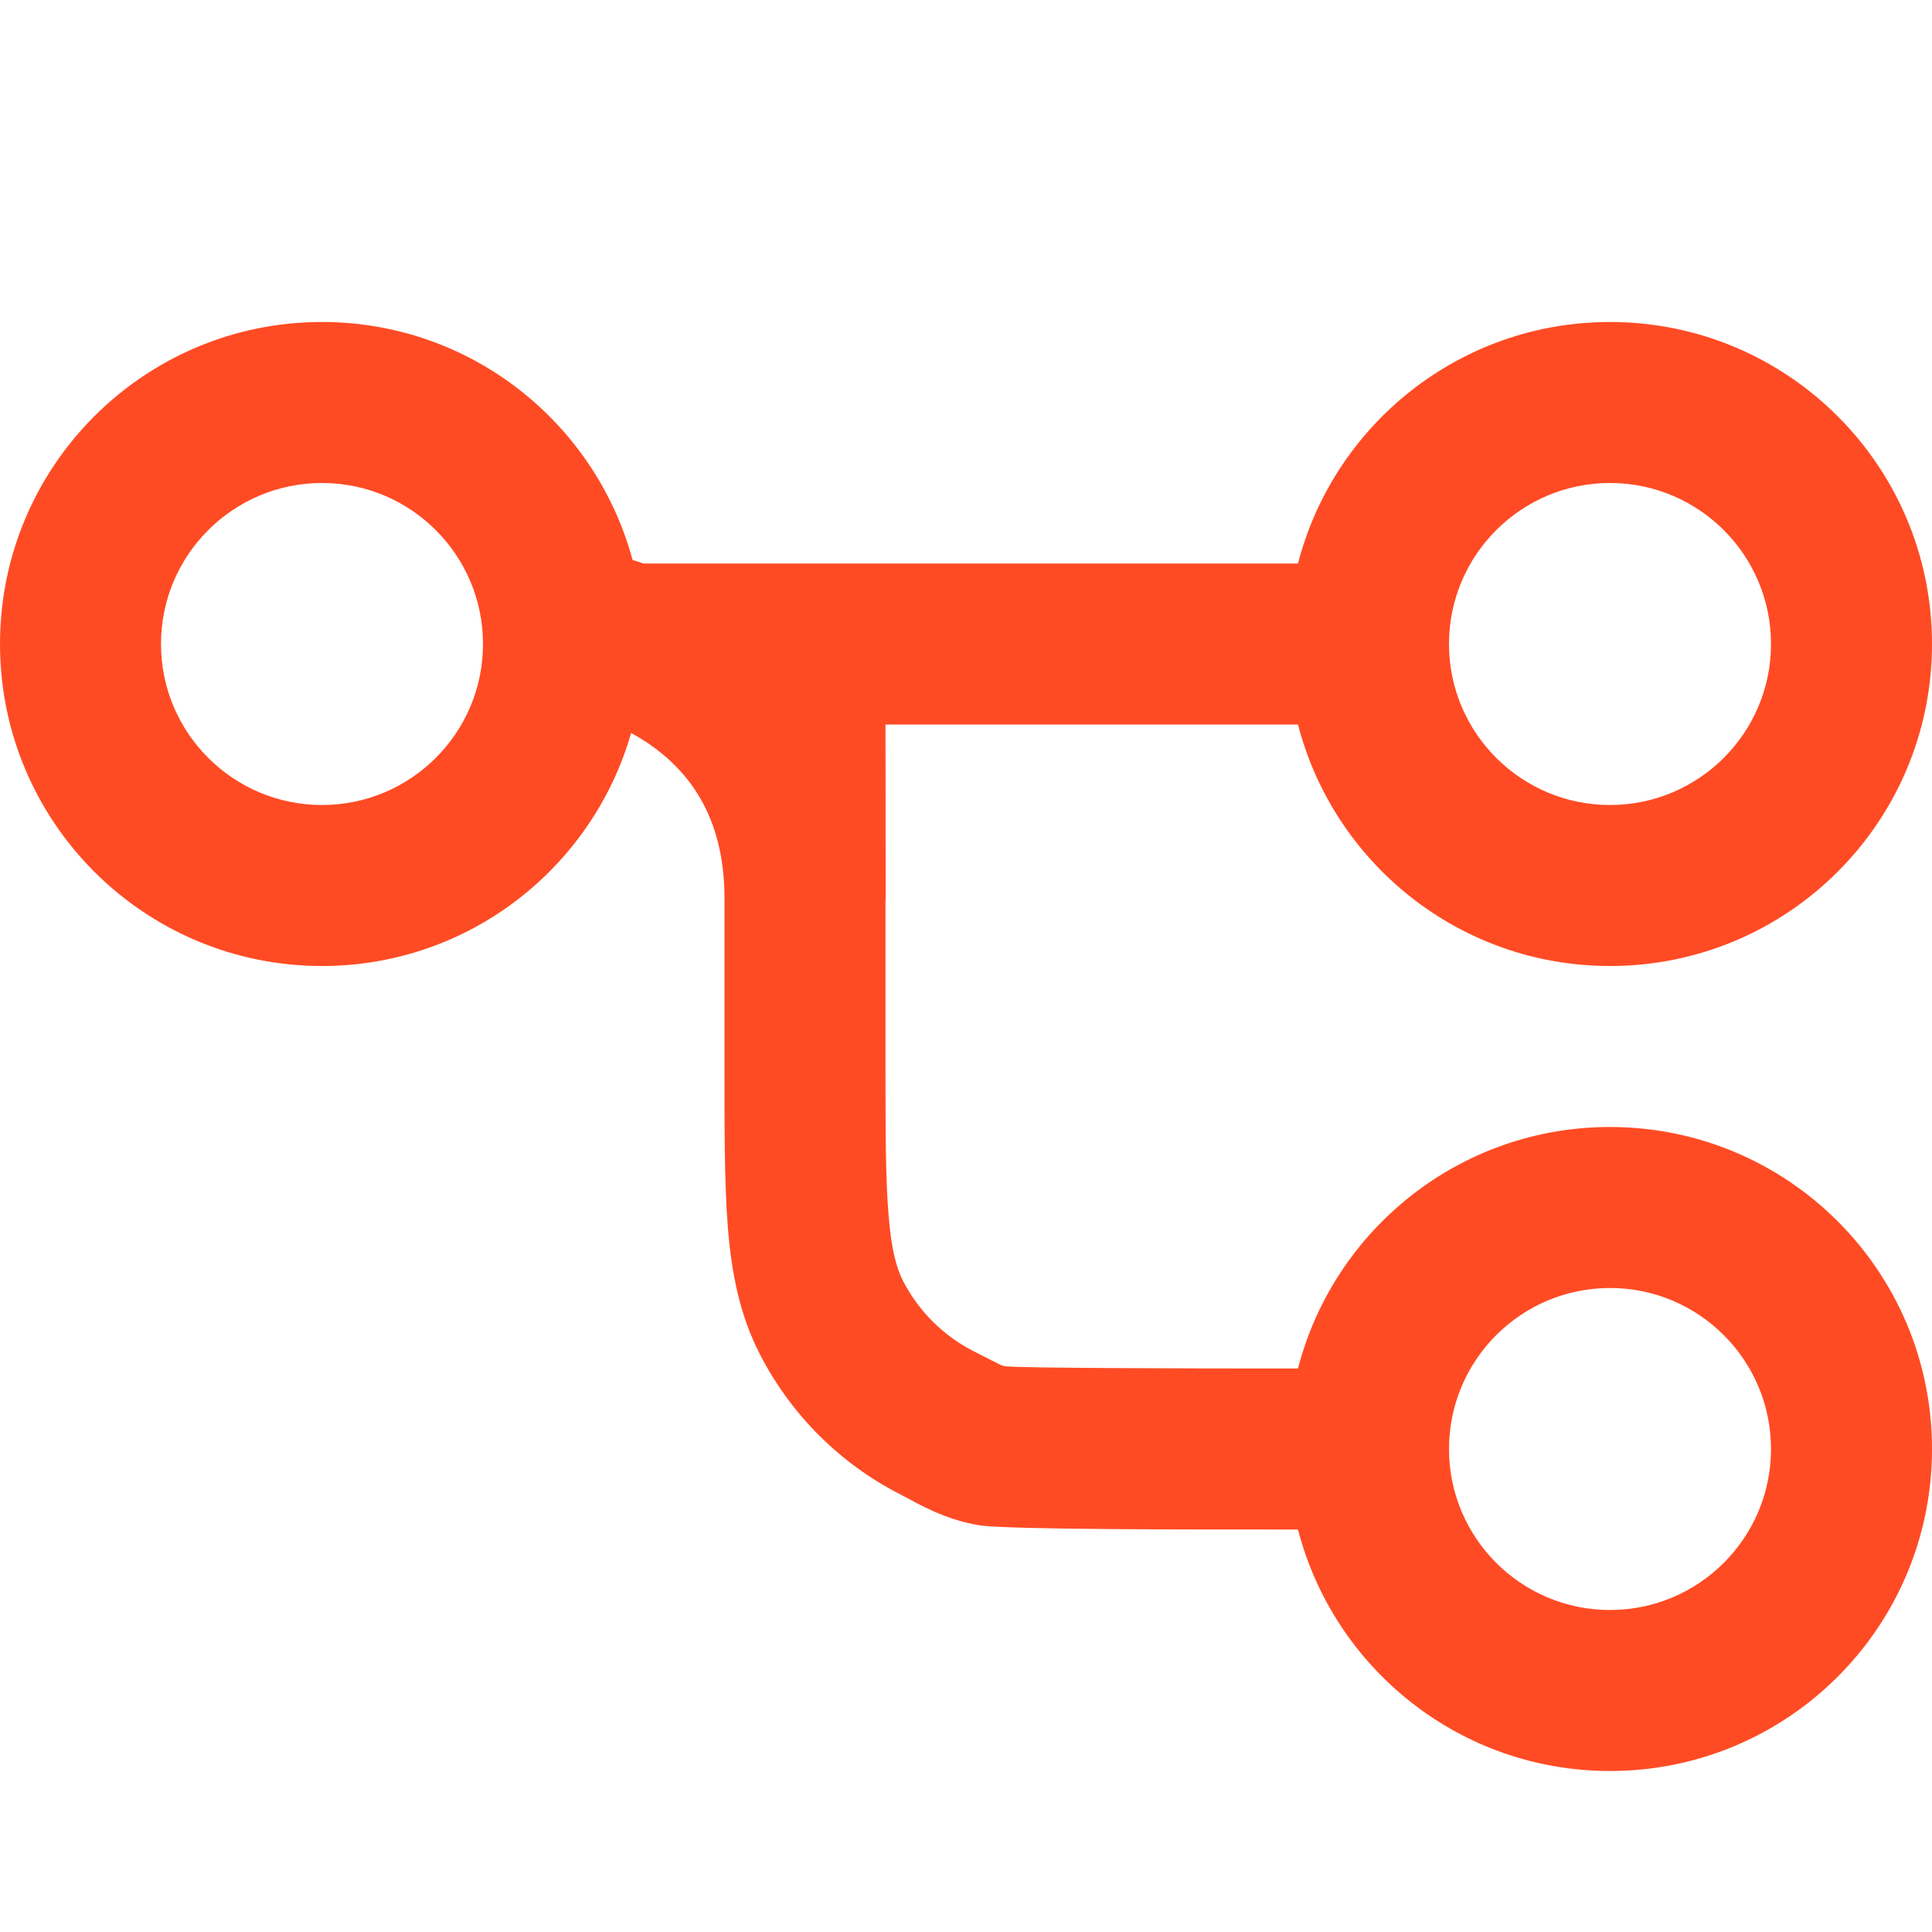 <svg width="12" height="12" viewBox="0 0 12 12" fill="none" xmlns="http://www.w3.org/2000/svg">
<path d="M10 2C11.105 2 12 2.895 12 4C12 5.105 11.105 6 10 6C9.068 6 8.285 5.363 8.062 4.5H5.5L5.501 5.581H5.5V6.601C5.5 7.029 5.5 7.32 5.519 7.545C5.536 7.764 5.569 7.876 5.608 7.954C5.704 8.142 5.858 8.296 6.046 8.392C6.247 8.494 6.219 8.482 6.245 8.486C6.319 8.498 7.453 8.5 7.899 8.5H8.062C8.285 7.637 9.068 7 10 7C11.105 7 12 7.895 12 9C12 10.105 11.105 11 10 11C9.068 11 8.285 10.363 8.062 9.5H7.899C7.506 9.5 6.261 9.502 6.084 9.474C5.861 9.437 5.71 9.343 5.592 9.282C5.216 9.09 4.91 8.784 4.718 8.408C4.594 8.166 4.544 7.907 4.521 7.626C4.499 7.351 4.5 7.012 4.5 6.601V5.564C4.495 5.066 4.276 4.79 4.032 4.621C3.995 4.596 3.957 4.573 3.92 4.553C3.68 5.388 2.913 6 2 6C0.895 6 0 5.105 0 4C0 2.895 0.895 2 2 2C2.924 2 3.699 2.627 3.929 3.478C3.951 3.484 3.973 3.492 3.996 3.5H8.062C8.285 2.637 9.068 2 10 2ZM10 8C9.448 8 9 8.448 9 9C9 9.552 9.448 10 10 10C10.552 10 11 9.552 11 9C11 8.448 10.552 8 10 8ZM2 3C1.448 3 1 3.448 1 4C1 4.552 1.448 5 2 5C2.552 5 3 4.552 3 4C3 3.448 2.552 3 2 3ZM10 3C9.448 3 9 3.448 9 4C9 4.552 9.448 5 10 5C10.552 5 11 4.552 11 4C11 3.448 10.552 3 10 3Z" fill="#FF4B24"/>
</svg>
